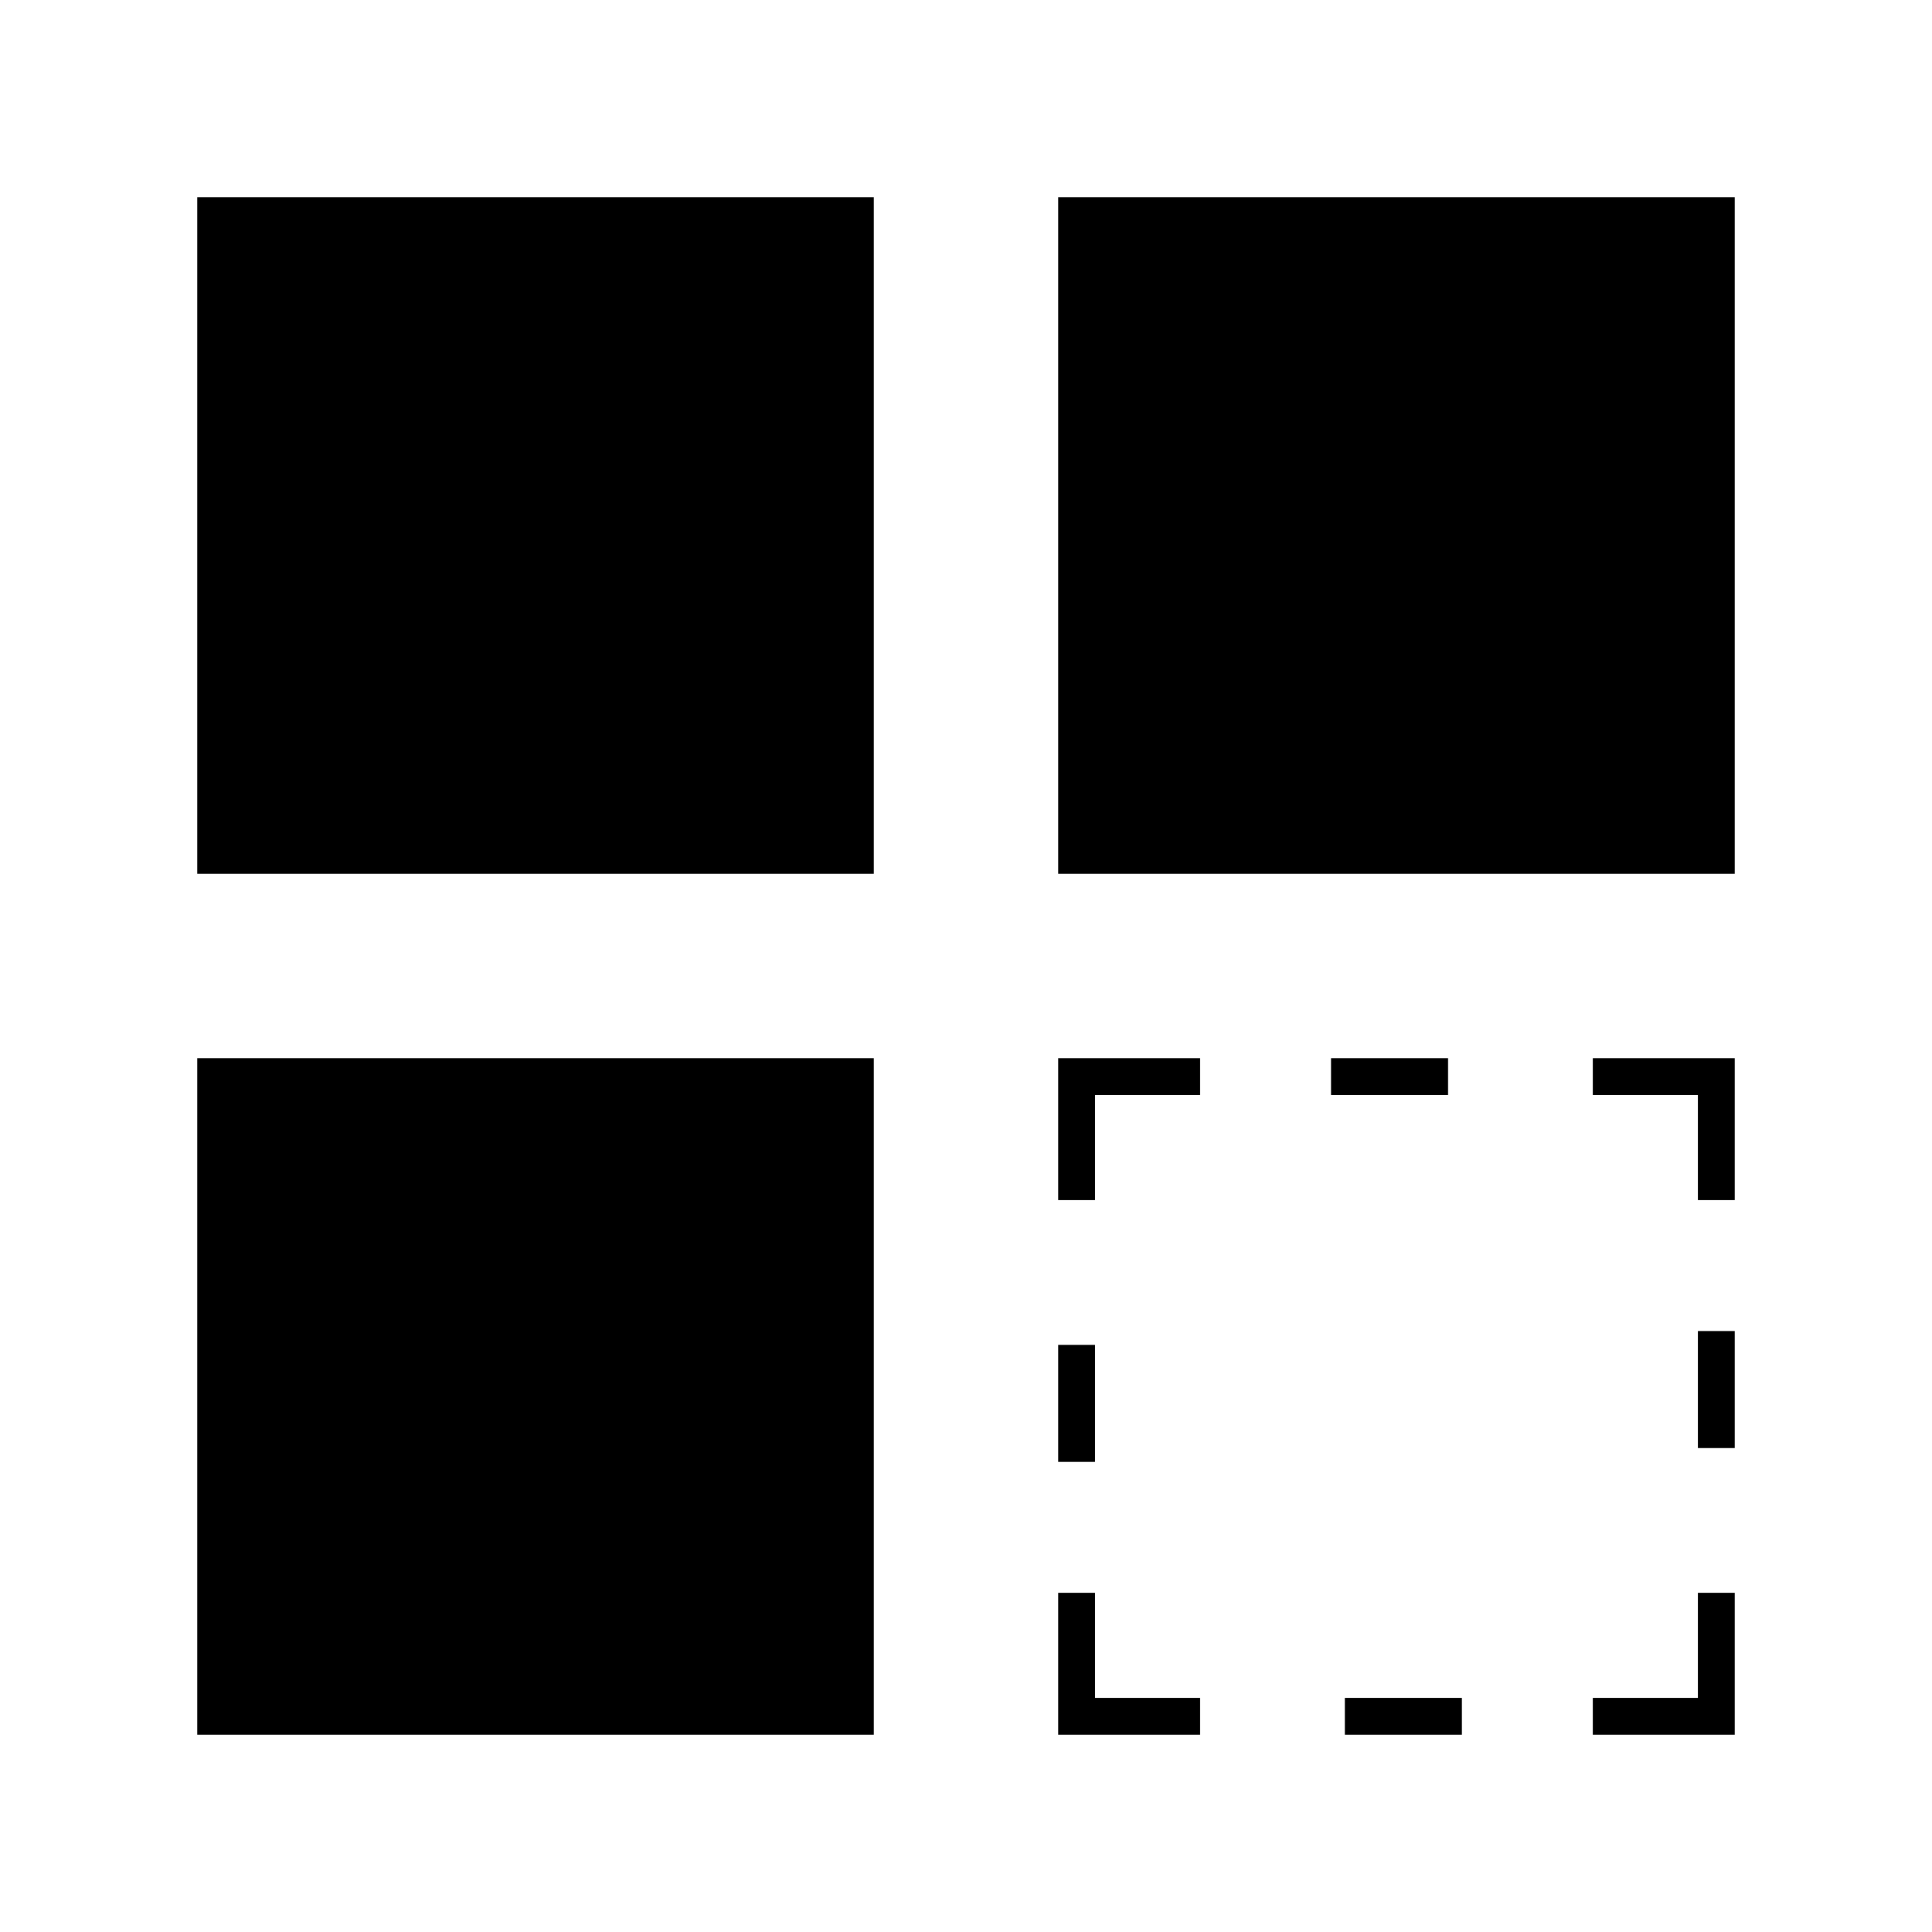<?xml version="1.0" encoding="utf-8"?>
<!-- Generator: Adobe Illustrator 27.9.0, SVG Export Plug-In . SVG Version: 6.00 Build 0)  -->
<svg version="1.1" id="Layer_2_00000163046704399297842550000012891385867246634657_"
	 xmlns="http://www.w3.org/2000/svg" xmlns:xlink="http://www.w3.org/1999/xlink" x="0px" y="0px" viewBox="0 0 104.8 104.8"
	 style="enable-background:new 0 0 104.8 104.8;" xml:space="preserve">
<style type="text/css">
	.st0{stroke:#000000;stroke-width:2;stroke-miterlimit:10;}
	.st1{fill:none;stroke:#000000;stroke-width:2;stroke-miterlimit:10;}
	.st2{fill:none;stroke:#000000;stroke-width:2;stroke-miterlimit:10;stroke-dasharray:0,0,6.35,6.35;}
	.st3{fill:none;}
</style>
<g id="Layer_1-2">
	<rect x="11.7" y="58.4" class="st0" width="34.7" height="34.7"/>
	<rect x="11.7" y="11.7" class="st0" width="34.7" height="34.7"/>
	<polyline class="st1" points="93.1,86.4 93.1,93.1 86.4,93.1 	"/>
	<line class="st2" x1="79.3" y1="93.1" x2="68.6" y2="93.1"/>
	<polyline class="st1" points="65.1,93.1 58.4,93.1 58.4,86.4 	"/>
	<line class="st2" x1="58.4" y1="79.3" x2="58.4" y2="68.7"/>
	<polyline class="st1" points="58.4,65.1 58.4,58.4 65.1,58.4 	"/>
	<line class="st2" x1="72.2" y1="58.4" x2="82.8" y2="58.4"/>
	<polyline class="st1" points="86.4,58.4 93.1,58.4 93.1,65.1 	"/>
	<line class="st2" x1="93.1" y1="72.2" x2="93.1" y2="82.9"/>
	<rect x="58.4" y="11.7" class="st0" width="34.7" height="34.7"/>
	<rect class="st3" width="104.8" height="104.8"/>
</g>
</svg>
